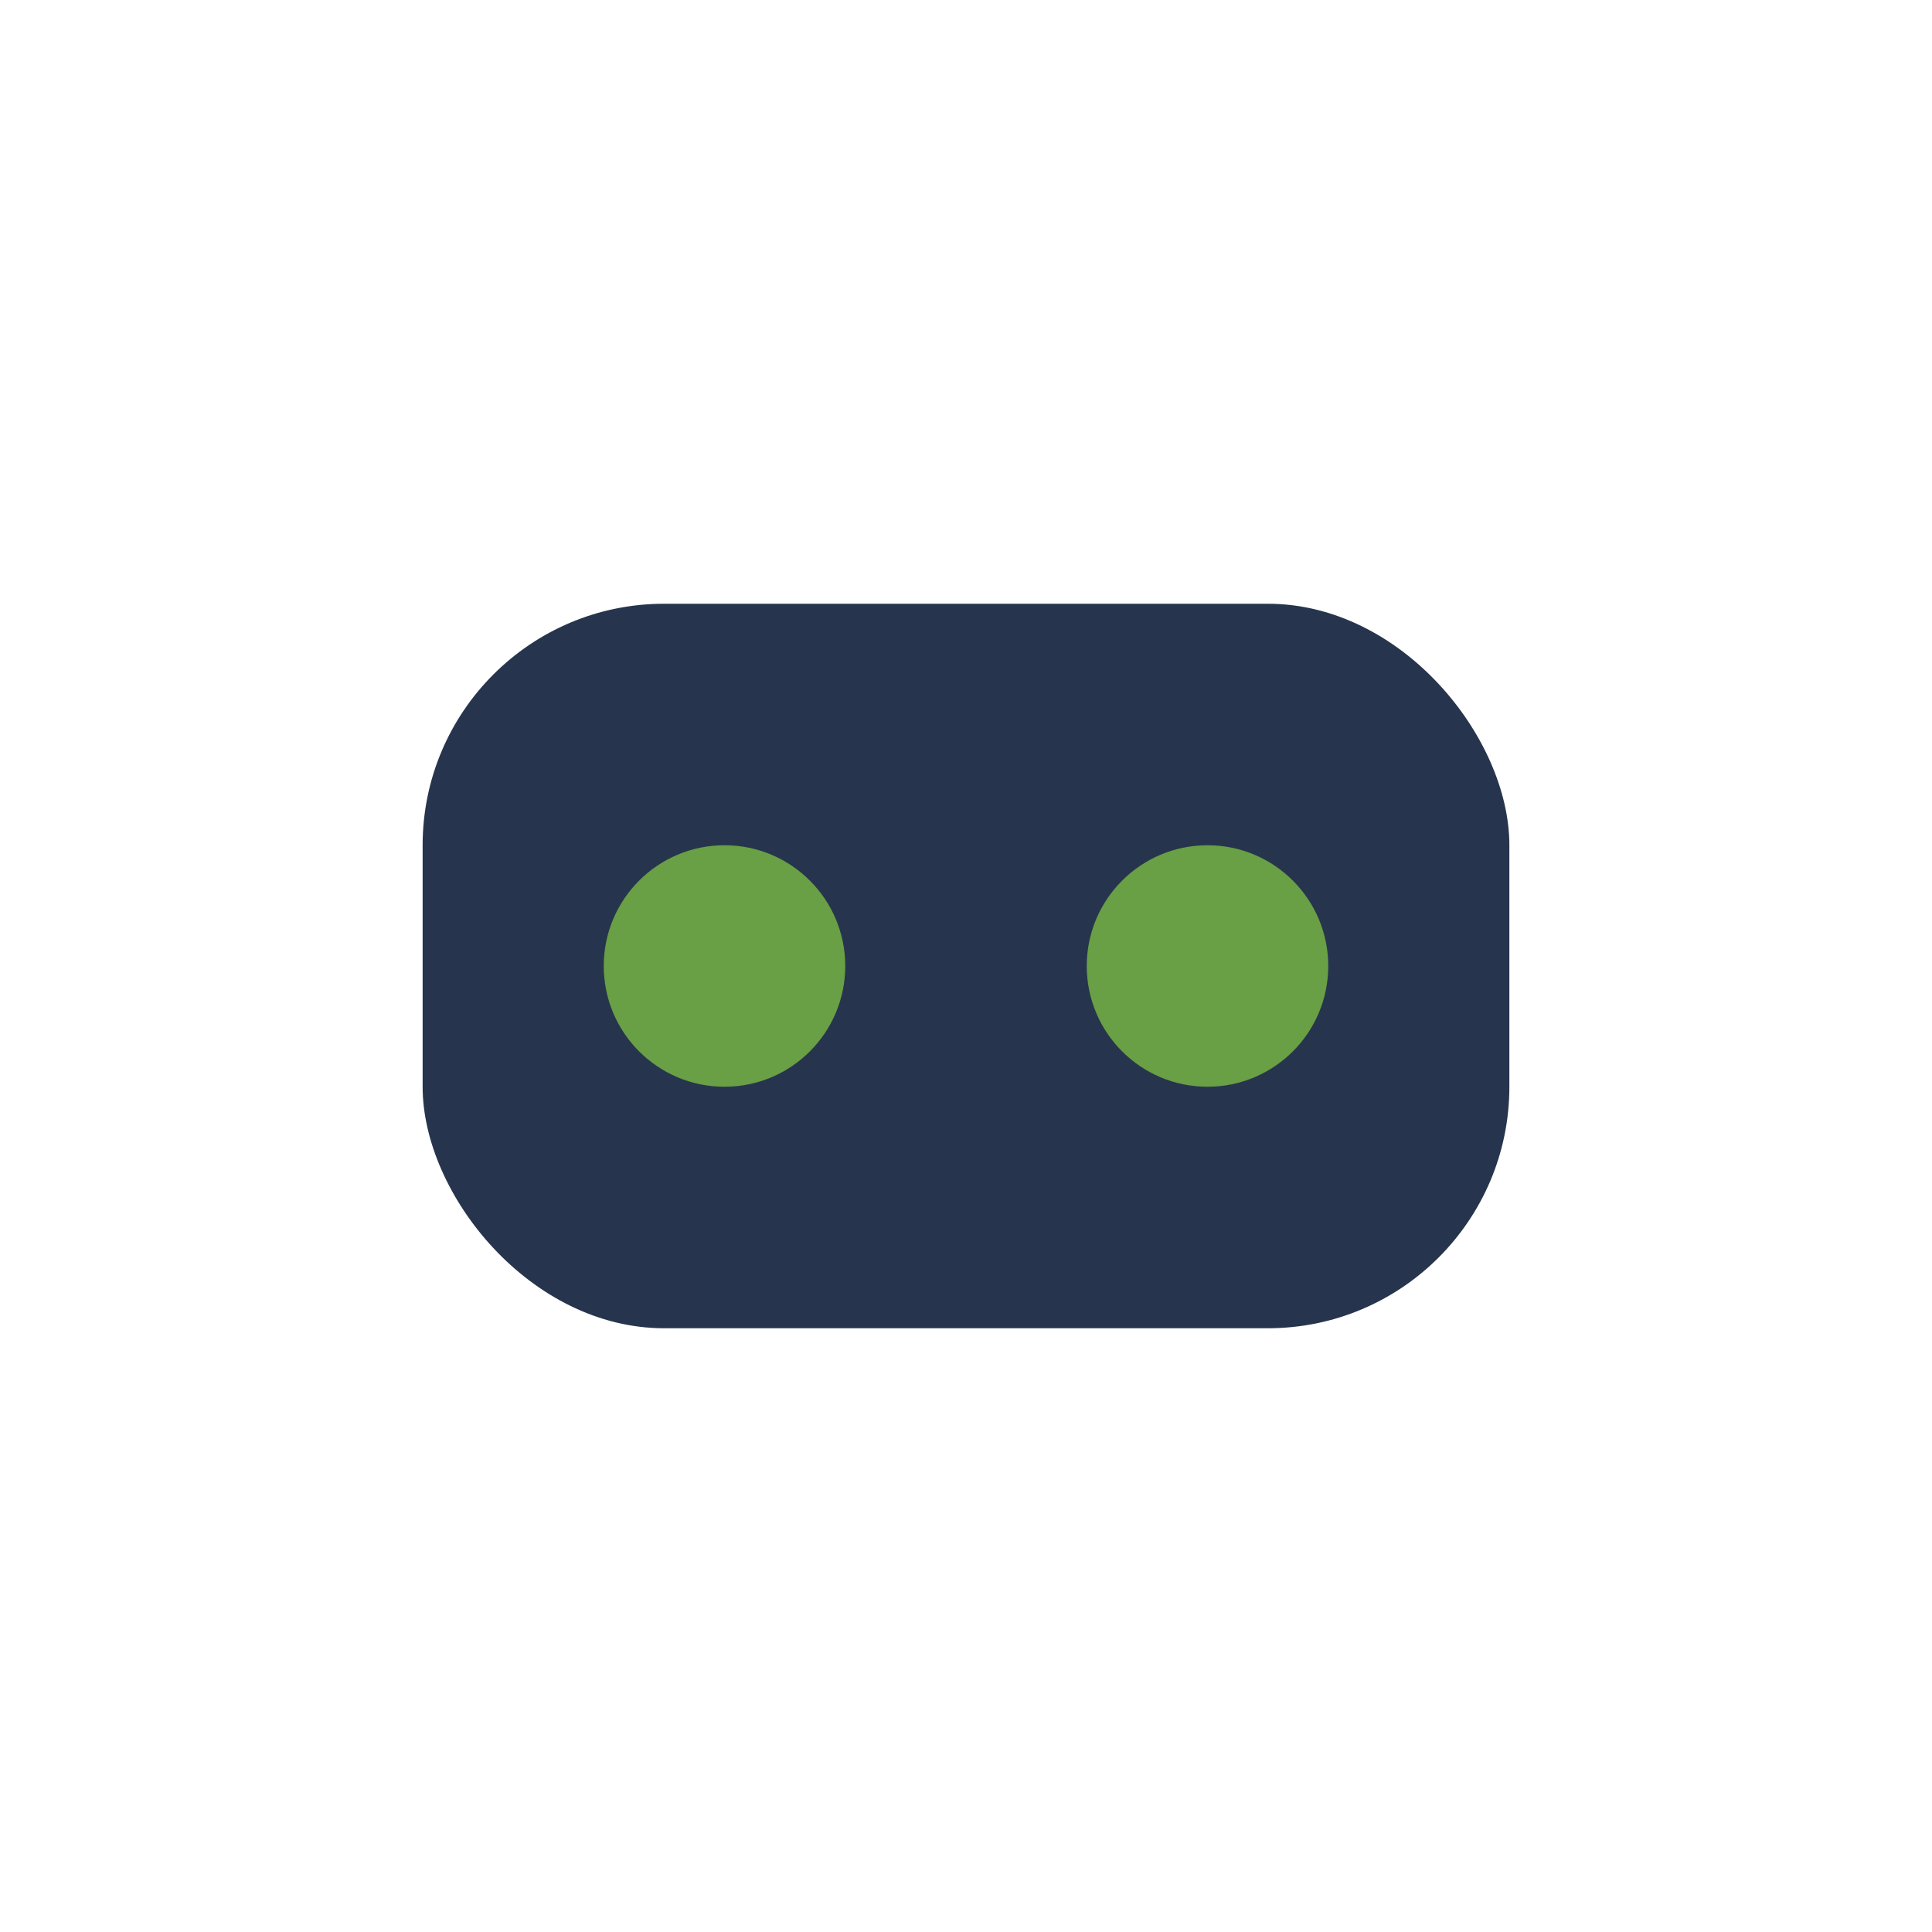 <?xml version="1.0" encoding="UTF-8"?>
<svg xmlns="http://www.w3.org/2000/svg" width="32" height="32" viewBox="0 0 32 32"><rect x="7" y="10" width="18" height="12" rx="4" fill="#26354D"/><circle cx="12" cy="16" r="2" fill="#699F45"/><circle cx="20" cy="16" r="2" fill="#699F45"/></svg>